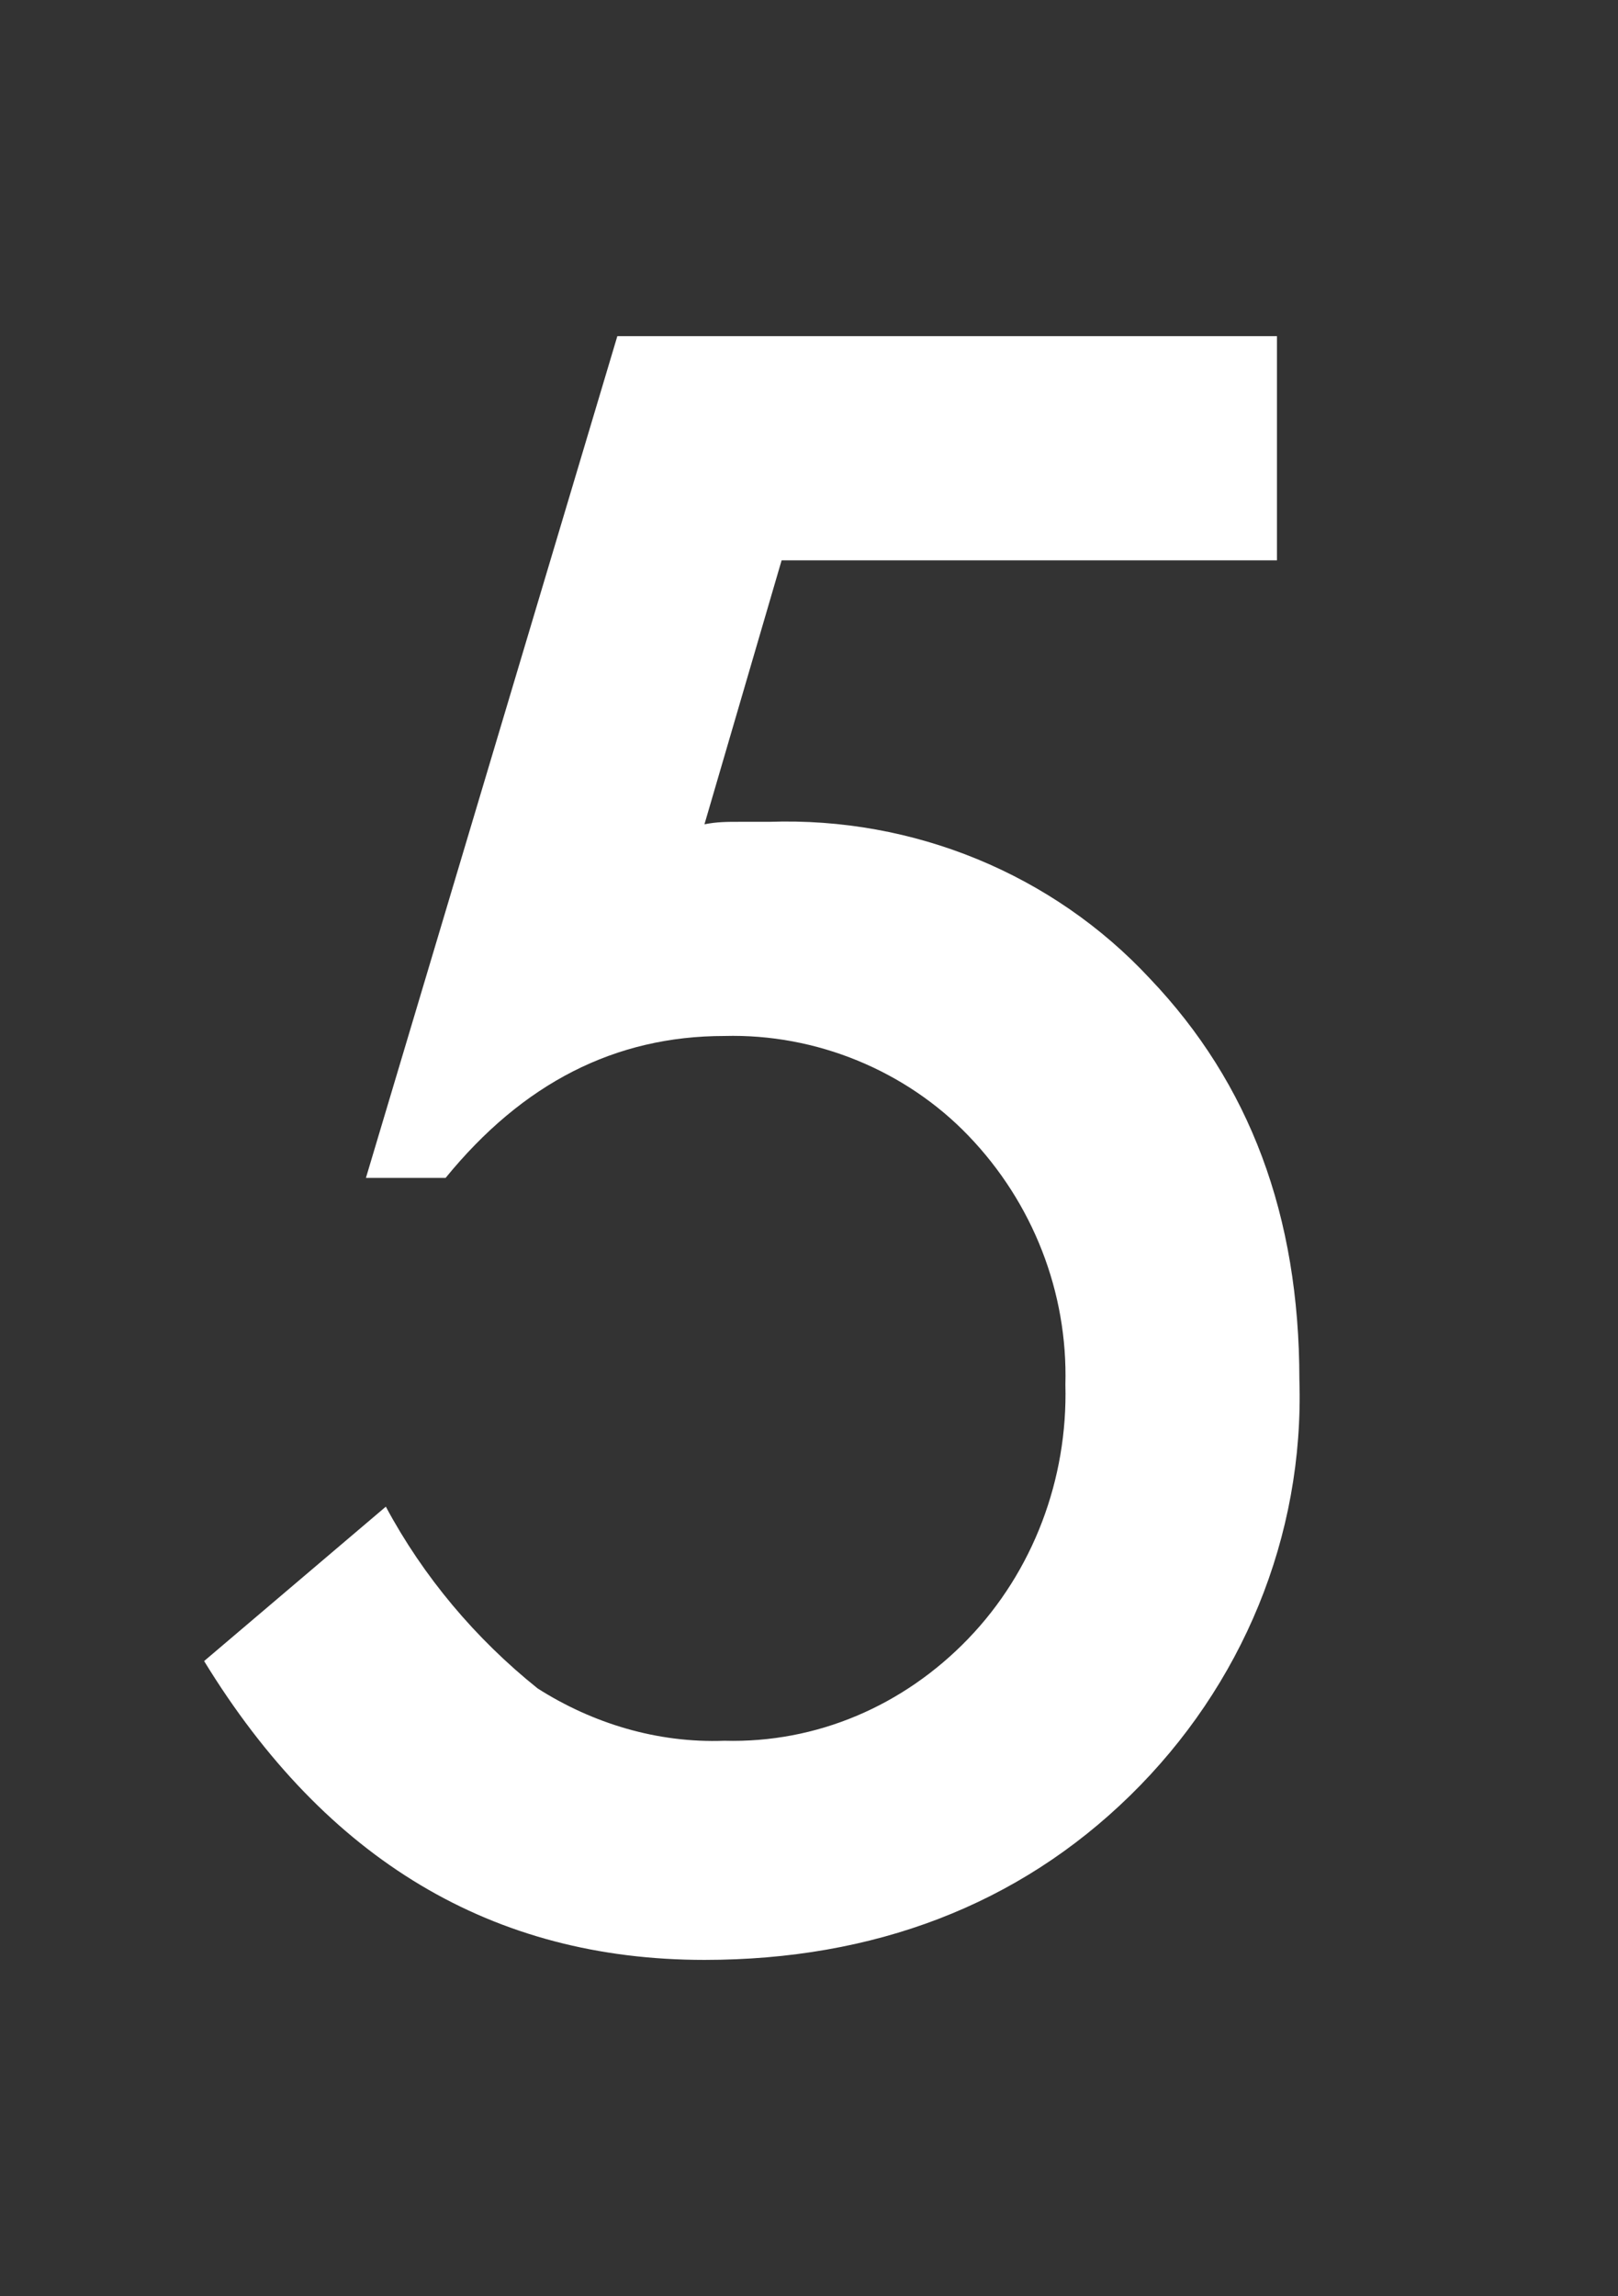 <?xml version="1.0" encoding="utf-8"?>
<!-- Generator: Adobe Illustrator 25.2.3, SVG Export Plug-In . SVG Version: 6.00 Build 0)  -->
<svg version="1.1" id="レイヤー_1" xmlns="http://www.w3.org/2000/svg" xmlns:xlink="http://www.w3.org/1999/xlink" x="0px"
	 y="0px" viewBox="0 0 65 92.2" style="enable-background:new 0 0 65 92.2;" xml:space="preserve">
<rect x="0" y="0" width="65" height="92.2" fill="#333333" stroke="none"/>
<style type="text/css">
	.st0{fill:#FFFFFF;}
</style>
<g id="レイヤー_2_1_">
	<g id="レイヤー_1-2">
		<path class="st0" d="M51.2,22.5H31.4l-3.1,10.6c0.5-0.1,0.9-0.1,1.4-0.1s0.8,0,1.2,0c5.8-0.2,11.4,2.1,15.3,6.3
			c4,4.2,6,9.5,6,16.1c0.2,6.3-2.3,12.3-6.8,16.7c-4.5,4.4-10.3,6.6-17.1,6.6c-8.5,0-15.2-4-20.1-12l7.3-6.2
			c1.5,2.8,3.6,5.3,6.1,7.3c2.2,1.4,4.8,2.2,7.5,2.1c3.7,0.1,7.2-1.4,9.8-4.1c2.6-2.7,4-6.4,3.9-10.2c0.1-3.7-1.3-7.3-3.9-10
			c-2.5-2.6-6.1-4.1-9.8-4c-4.4,0-8.1,1.9-11.2,5.7h-3.2l10.1-33.8h26.5V22.5z"/>
	</g>
</g>
</svg>
